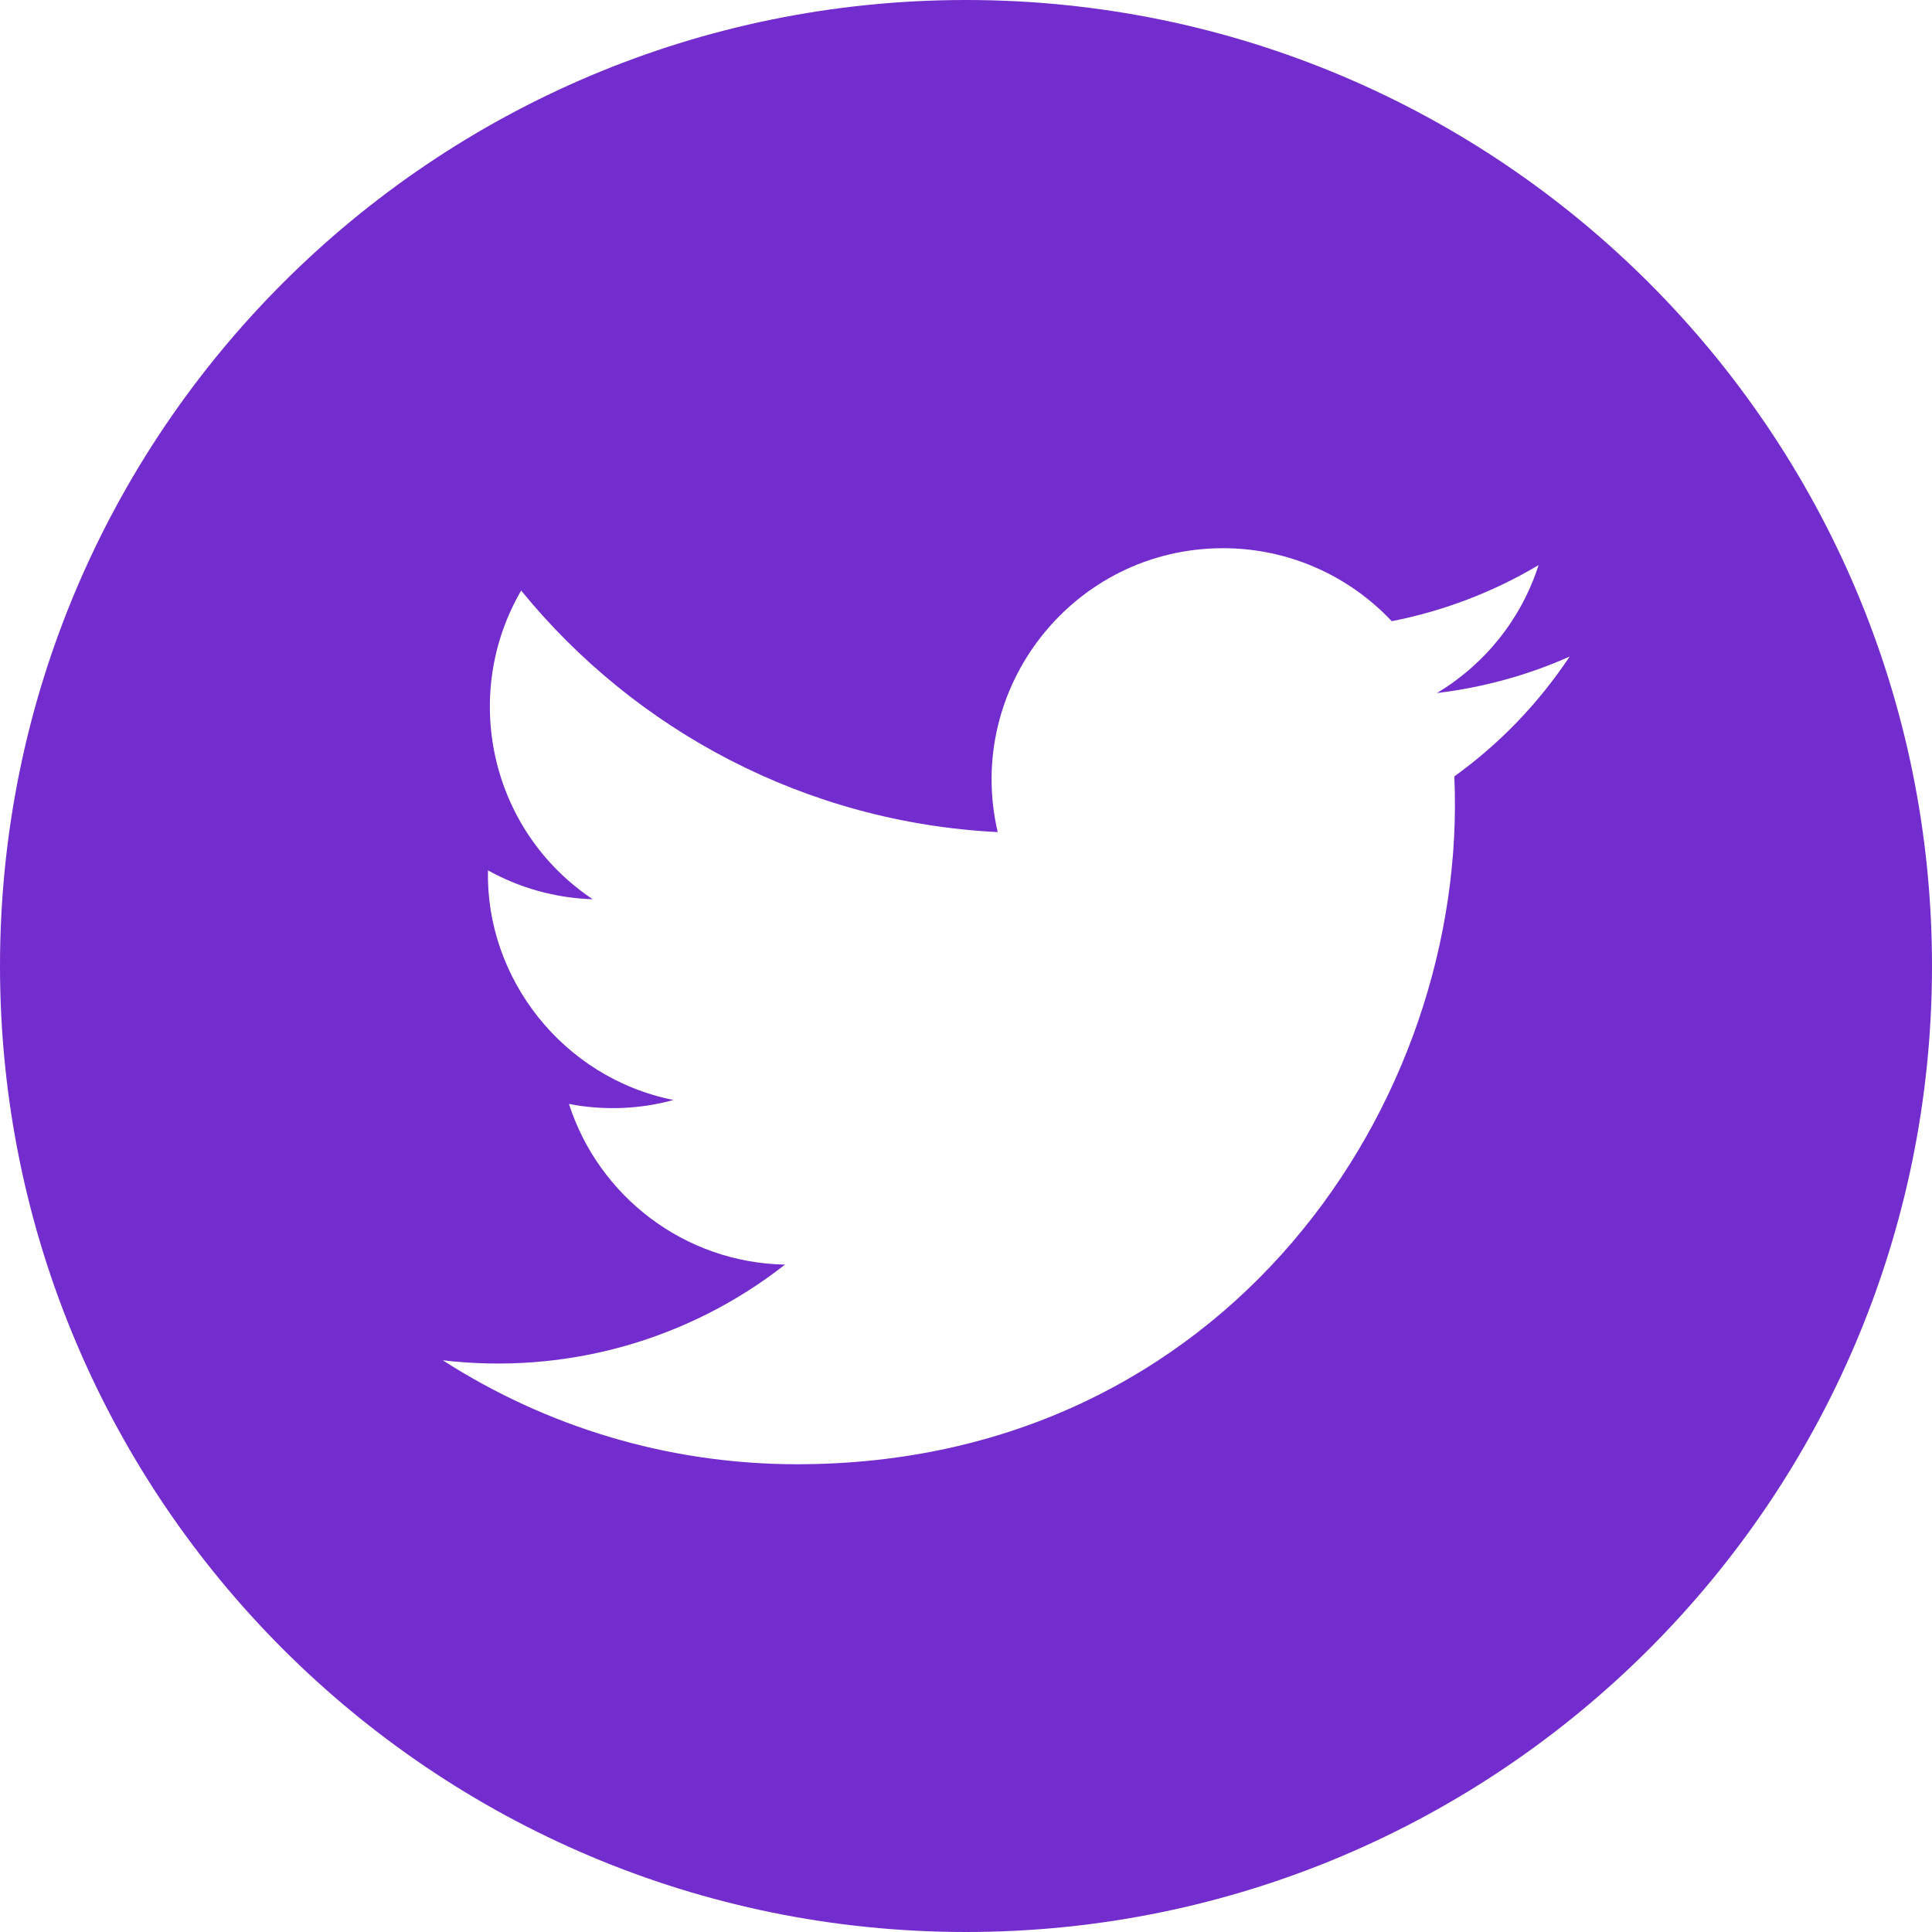 <svg width="36" height="36" viewBox="0 0 36 36" fill="none" xmlns="http://www.w3.org/2000/svg">
<path d="M18 0C8.059 0 0 8.059 0 18C0 27.941 8.059 36 18 36C27.941 36 36 27.941 36 18C36 8.059 27.941 0 18 0ZM27.099 14.467C27.373 20.527 22.854 27.284 14.853 27.284C12.42 27.284 10.156 26.57 8.25 25.347C10.536 25.617 12.818 24.981 14.628 23.564C12.744 23.529 11.152 22.282 10.602 20.571C11.278 20.7 11.944 20.663 12.549 20.497C10.477 20.081 9.046 18.215 9.093 16.218C9.675 16.541 10.338 16.734 11.044 16.756C9.126 15.474 8.583 12.941 9.711 11.004C11.835 13.611 15.011 15.325 18.591 15.505C17.962 12.812 20.007 10.215 22.79 10.215C24.027 10.215 25.148 10.739 25.933 11.575C26.915 11.383 27.838 11.024 28.669 10.53C28.347 11.537 27.665 12.38 26.775 12.914C27.646 12.809 28.477 12.578 29.248 12.234C28.672 13.101 27.944 13.86 27.099 14.467Z" fill="#732CCD"/>
</svg>
